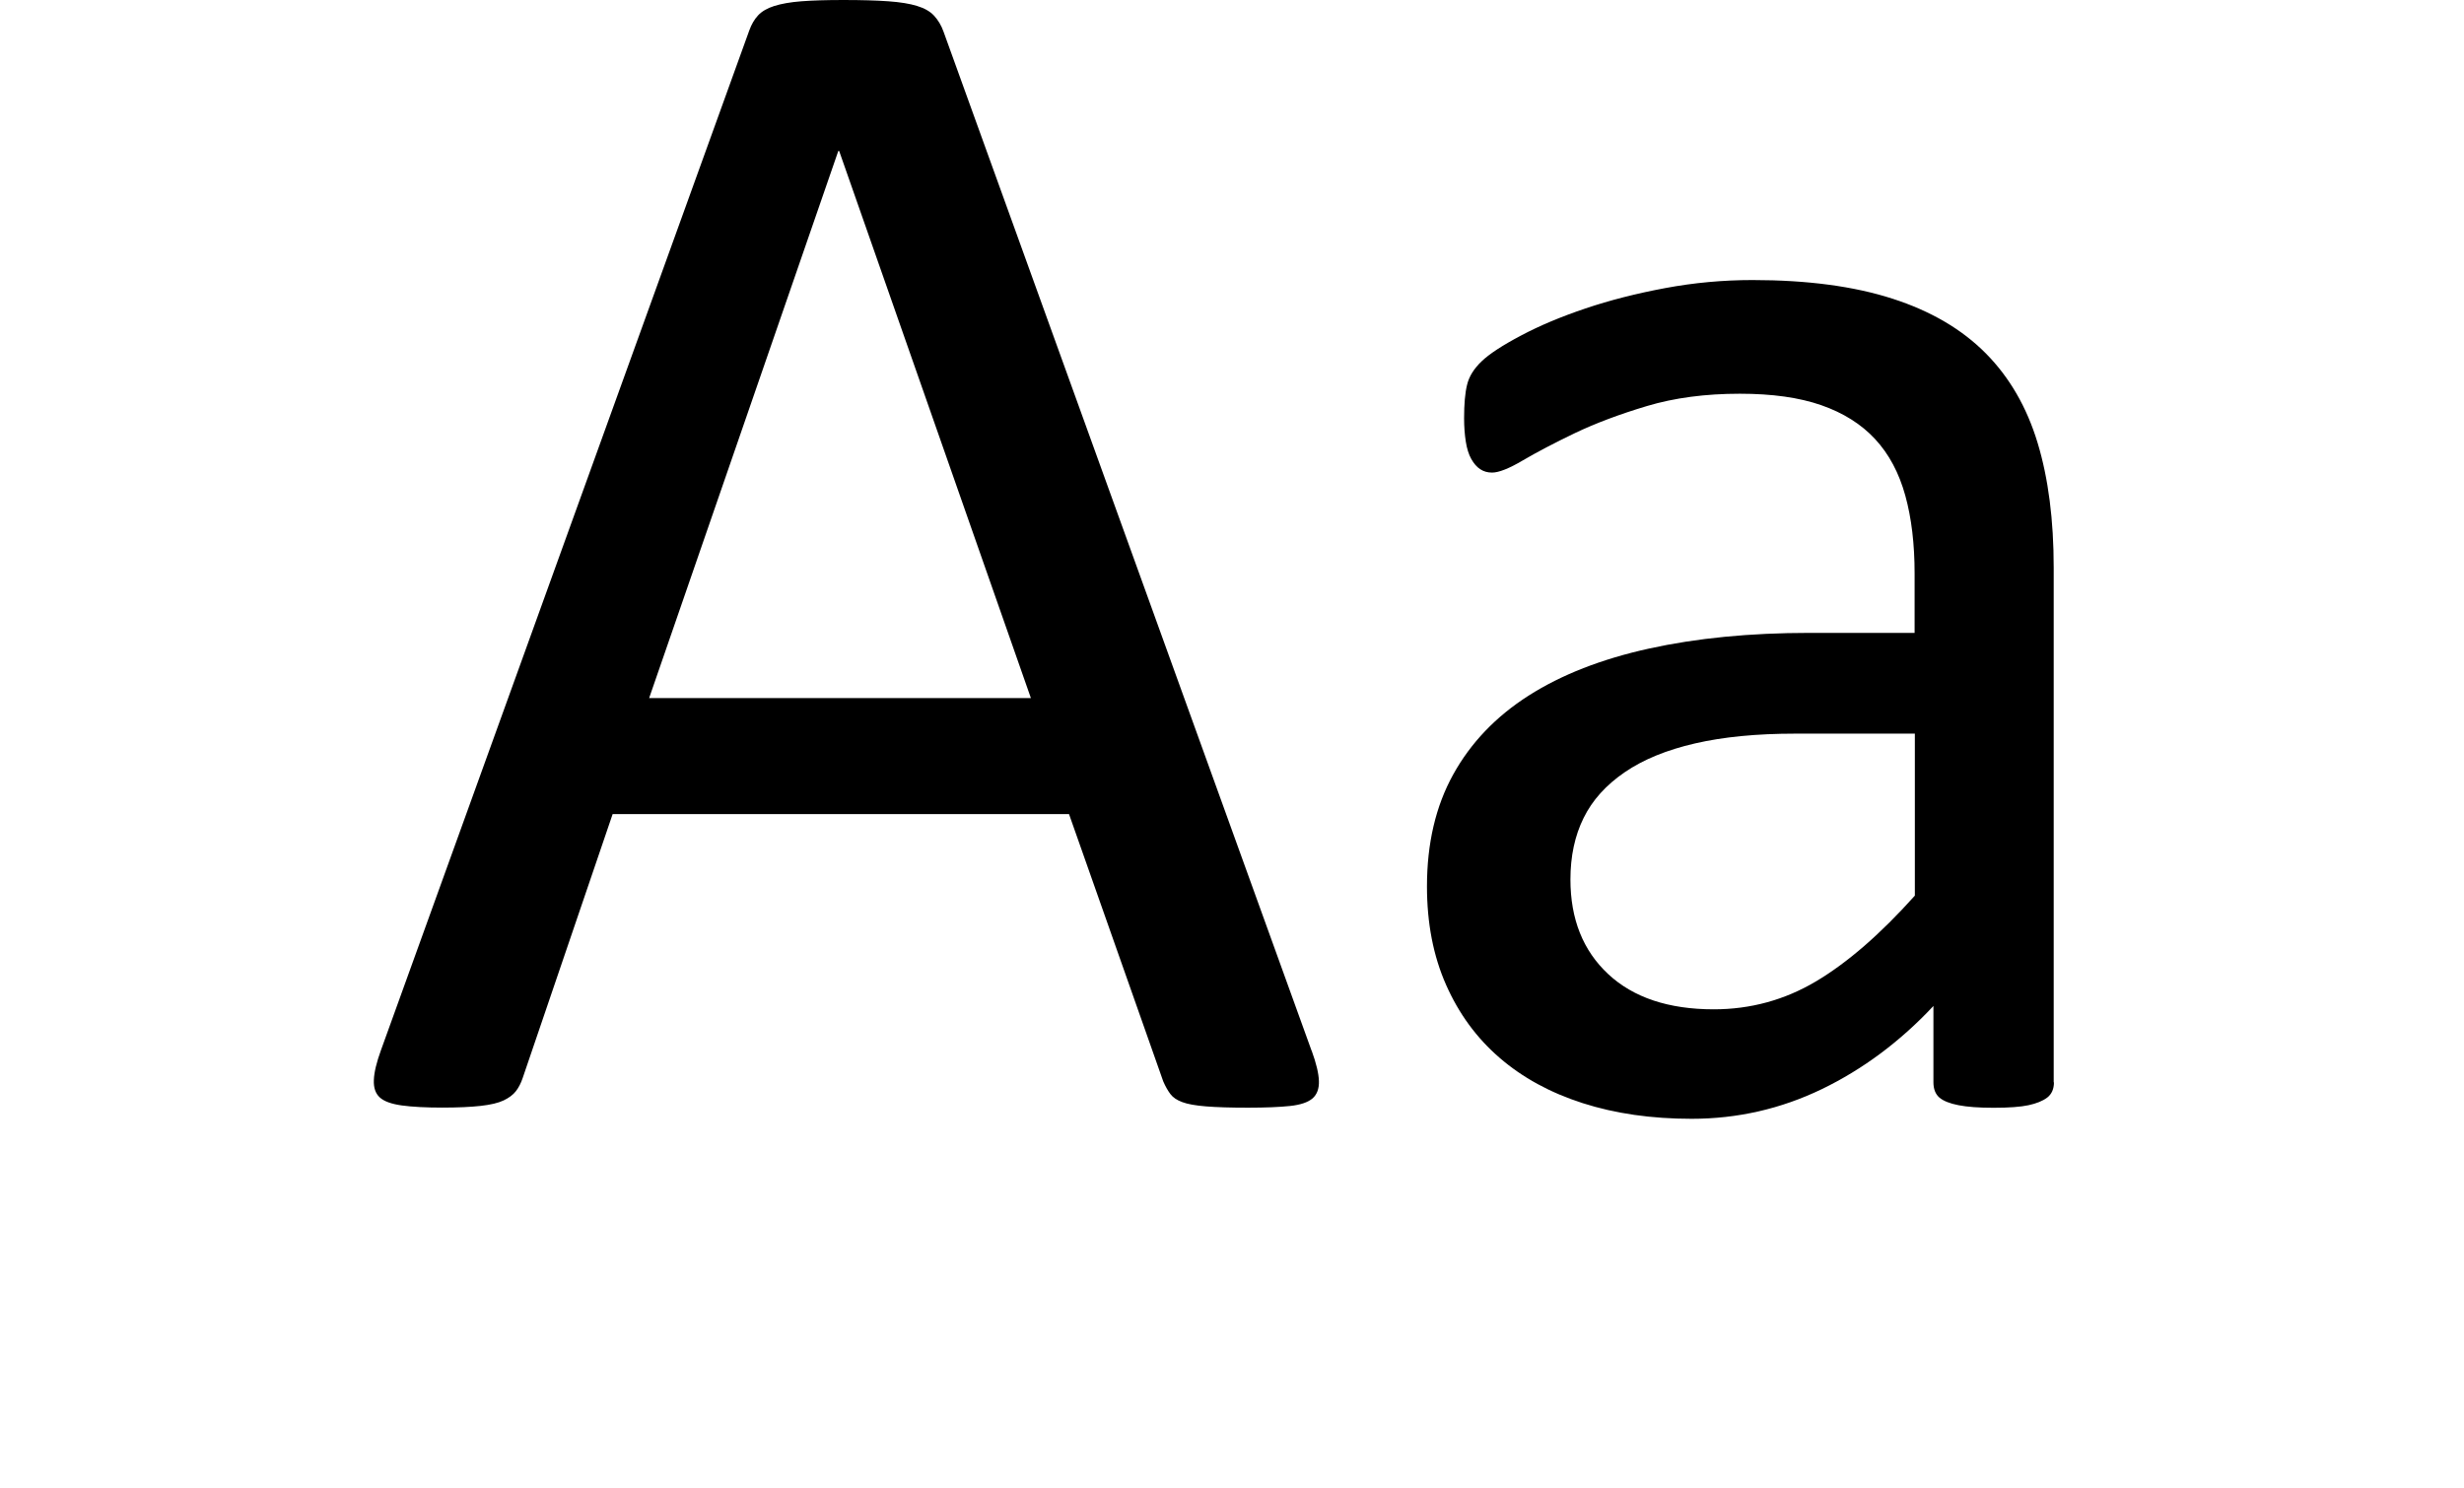 <?xml version="1.0" encoding="UTF-8"?><svg xmlns="http://www.w3.org/2000/svg" viewBox="0 0 288.02 173.99"><defs><style>.h{fill:none;}</style></defs><g id="a"/><g id="b"><g id="c"><g id="d"><g id="e"><g id="f"><g id="g"><g><path class="h" d="M210.31,173.98c.41-9.75-2.84-14.62-9.73-14.63H113.88c-6.89,0-10.13,4.88-9.73,14.63h-7.58c1.74-10.02,.26-20.19,.82-30.26,.17-3.02-1.34-7.42,2.95-7.72,4.1-.29,3.8,3.61,3.46,6.98-.72,7.1,1.89,7.81,6.13,7.78,31.28-.21,62.55-.25,93.83,.03,4.91,.04,7.79-.91,6.86-8.86-.4-3.48,.15-6.11,3.49-5.95,3.7,.17,2.85,3.76,2.99,6.69,.47,10.43-.92,20.95,.79,31.32h-7.58Z"/><path class="h" d="M288.01,14.32c-9.75-.4-14.62,2.77-14.63,9.49V108.37c0,6.72,4.88,9.88,14.63,9.49v7.4c-10.02-1.7-20.19-.25-30.26-.8-3.02-.16-7.42,1.31-7.72-2.88-.29-4,3.61-3.71,6.98-3.38,7.1,.7,7.81-1.84,7.78-5.98-.22-32.05-.26-59.48,.03-91.51,.04-4.79-.91-7.59-8.86-6.69-3.48,.39-6.11-.15-5.95-3.41,.17-3.61,3.76-2.78,6.69-2.91,10.43-.46,20.95,.9,31.32-.77v7.4h-.01Z"/><path class="h" d="M38.01,14.32c-9.75-.4-14.62,2.77-14.63,9.49V108.37c0,6.72,4.88,9.88,14.63,9.49v7.4c-10.02-1.7-20.19-.25-30.26-.8-3.02-.16-7.42,1.31-7.72-2.88-.29-4,3.61-3.71,6.98-3.38,7.1,.7,7.81-1.84,7.78-5.98-.22-32.05-.26-59.48,.03-91.51,.04-4.79-.91-7.59-8.86-6.69C2.48,14.41-.15,13.87,0,10.61c.17-3.61,3.76-2.78,6.69-2.91,10.43-.46,20.95,.9,31.32-.77v7.4h-.01Z"/></g></g></g></g></g><g><path d="M153.33,122.86c.53,1.46,.81,2.63,.84,3.52,.03,.89-.22,1.57-.74,2.03-.53,.46-1.41,.76-2.63,.89-1.22,.13-2.86,.2-4.91,.2s-3.69-.05-4.91-.15c-1.22-.1-2.15-.26-2.78-.5-.63-.23-1.09-.54-1.39-.94-.3-.4-.58-.89-.84-1.49l-11.01-31.24h-53.35l-10.51,30.84c-.2,.6-.46,1.11-.79,1.54-.33,.43-.81,.79-1.44,1.09-.63,.3-1.52,.51-2.68,.64-1.16,.13-2.66,.2-4.51,.2s-3.49-.08-4.71-.25c-1.22-.17-2.08-.48-2.58-.94-.5-.46-.73-1.14-.69-2.03,.03-.89,.31-2.07,.84-3.52L87.58,3.57c.26-.73,.61-1.32,1.04-1.78,.43-.46,1.06-.83,1.88-1.09,.83-.26,1.88-.45,3.17-.55s2.93-.15,4.91-.15c2.12,0,3.87,.05,5.26,.15s2.51,.28,3.37,.55c.86,.26,1.52,.64,1.98,1.14,.46,.5,.83,1.11,1.09,1.83l43.04,119.19ZM98.09,17.65h-.1l-22.11,63.96h44.62l-22.41-63.96Z"/><path d="M240.09,126.53c0,.79-.27,1.39-.79,1.79-.53,.4-1.26,.69-2.18,.89-.93,.2-2.28,.3-4.07,.3s-3.09-.1-4.12-.3-1.77-.5-2.23-.89c-.46-.4-.7-.99-.7-1.79v-8.92c-3.9,4.17-8.25,7.4-13.04,9.72-4.79,2.31-9.87,3.47-15.22,3.47-4.7,0-8.94-.61-12.74-1.83s-7.04-2.99-9.72-5.31c-2.68-2.31-4.76-5.16-6.25-8.53-1.49-3.37-2.23-7.2-2.23-11.5,0-5.02,1.02-9.39,3.07-13.09,2.05-3.7,4.99-6.78,8.82-9.22,3.83-2.44,8.53-4.28,14.08-5.5,5.55-1.22,11.8-1.83,18.74-1.83h12.29v-6.94c0-3.44-.36-6.48-1.09-9.12-.73-2.64-1.9-4.84-3.52-6.59-1.62-1.75-3.72-3.07-6.3-3.97s-5.75-1.34-9.52-1.34c-4.03,0-7.65,.48-10.86,1.44-3.21,.96-6.02,2.02-8.43,3.17-2.41,1.16-4.43,2.22-6.05,3.17-1.62,.96-2.83,1.44-3.62,1.44-.53,0-.99-.13-1.39-.4-.4-.26-.74-.66-1.04-1.19-.3-.53-.51-1.21-.64-2.03-.13-.83-.2-1.74-.2-2.73,0-1.65,.11-2.96,.35-3.92,.23-.96,.79-1.87,1.69-2.73,.89-.86,2.43-1.87,4.61-3.02,2.18-1.16,4.69-2.21,7.54-3.17,2.84-.96,5.95-1.75,9.32-2.38,3.37-.63,6.78-.94,10.21-.94,6.41,0,11.87,.73,16.36,2.18,4.5,1.45,8.13,3.59,10.91,6.4,2.78,2.81,4.79,6.3,6.05,10.46,1.26,4.17,1.88,9.02,1.88,14.58v60.19Zm-16.26-40.76h-13.98c-4.5,0-8.4,.38-11.7,1.14-3.31,.76-6.05,1.88-8.23,3.37s-3.79,3.27-4.81,5.35c-1.03,2.08-1.54,4.48-1.54,7.19,0,4.63,1.47,8.31,4.41,11.06,2.94,2.74,7.05,4.12,12.35,4.12,4.29,0,8.28-1.09,11.95-3.27,3.67-2.18,7.52-5.52,11.55-10.02v-18.94Z"/></g></g></g></svg>